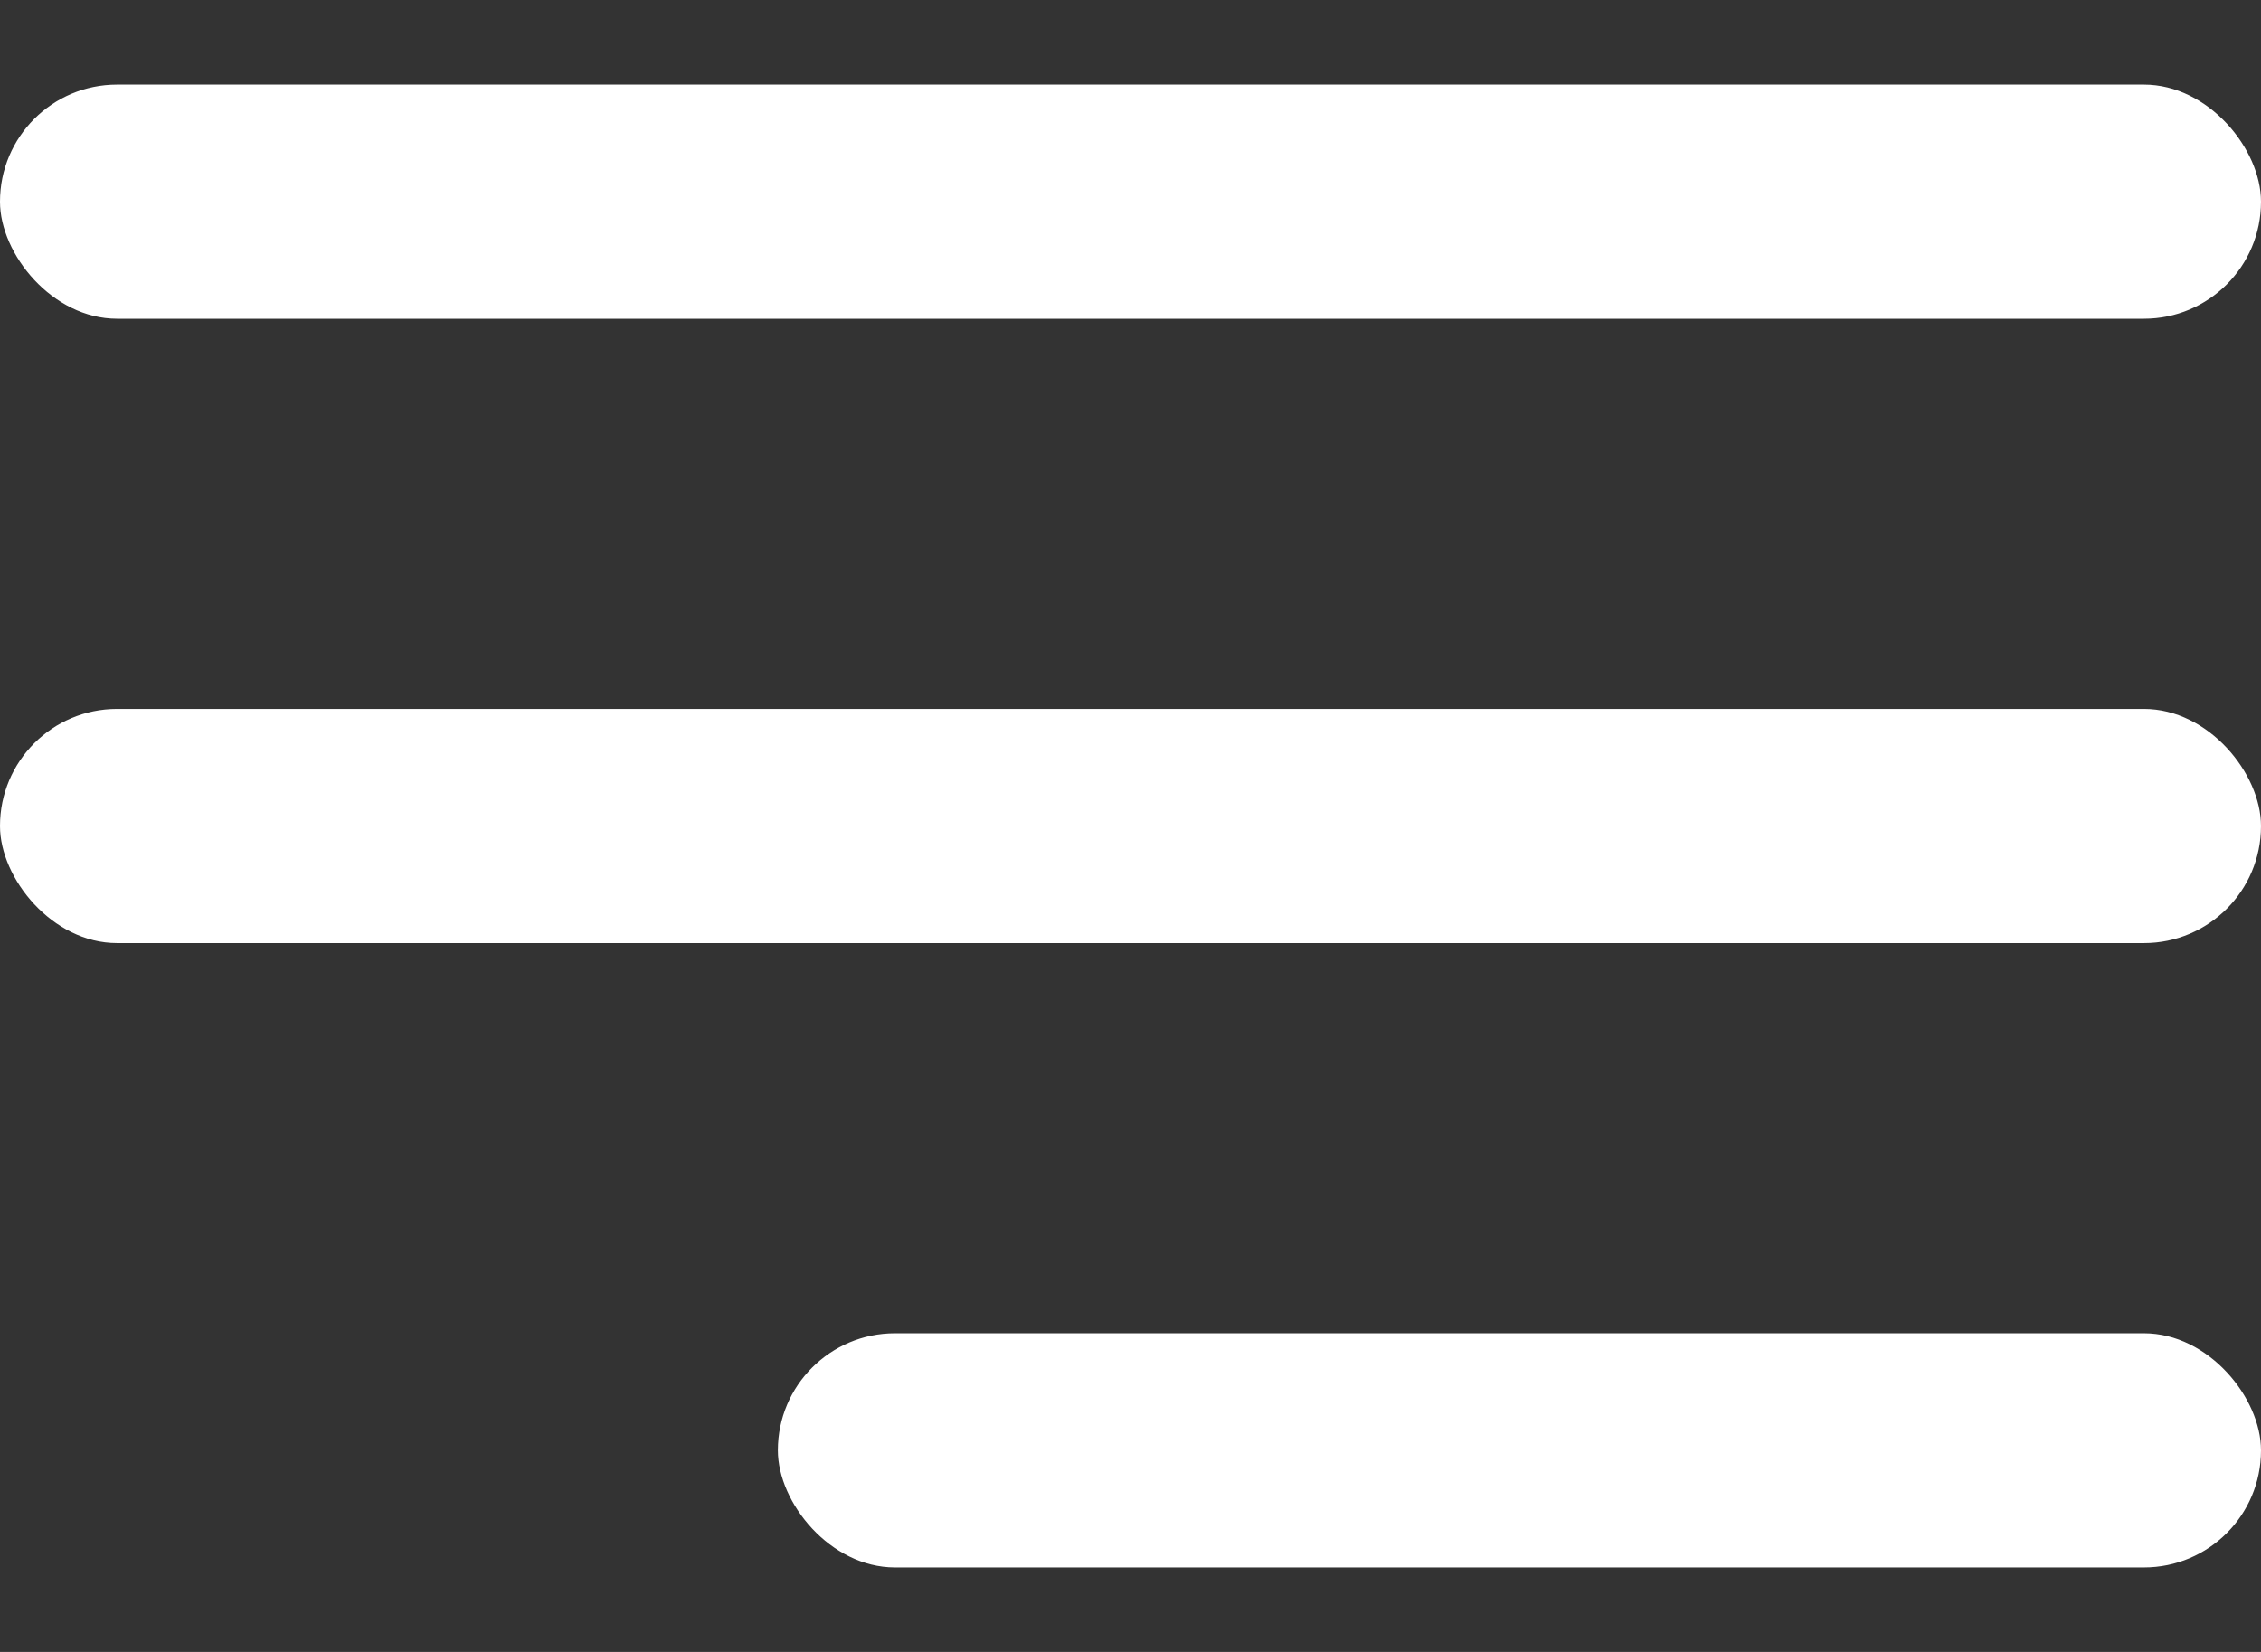 <svg width="26" height="19" viewBox="0 0 26 19" fill="none" xmlns="http://www.w3.org/2000/svg">
<rect x="0" y="0" width="26" height="19" fill="#333333" stroke="none"/>
<rect y="0.973" width="26" height="2.693" rx="1.346" fill="white"/>
<rect y="8.154" width="26" height="2.693" rx="1.346" fill="white"/>
<rect x="8.945" y="15.335" width="17.055" height="2.693" rx="1.346" fill="white"/>
</svg>
